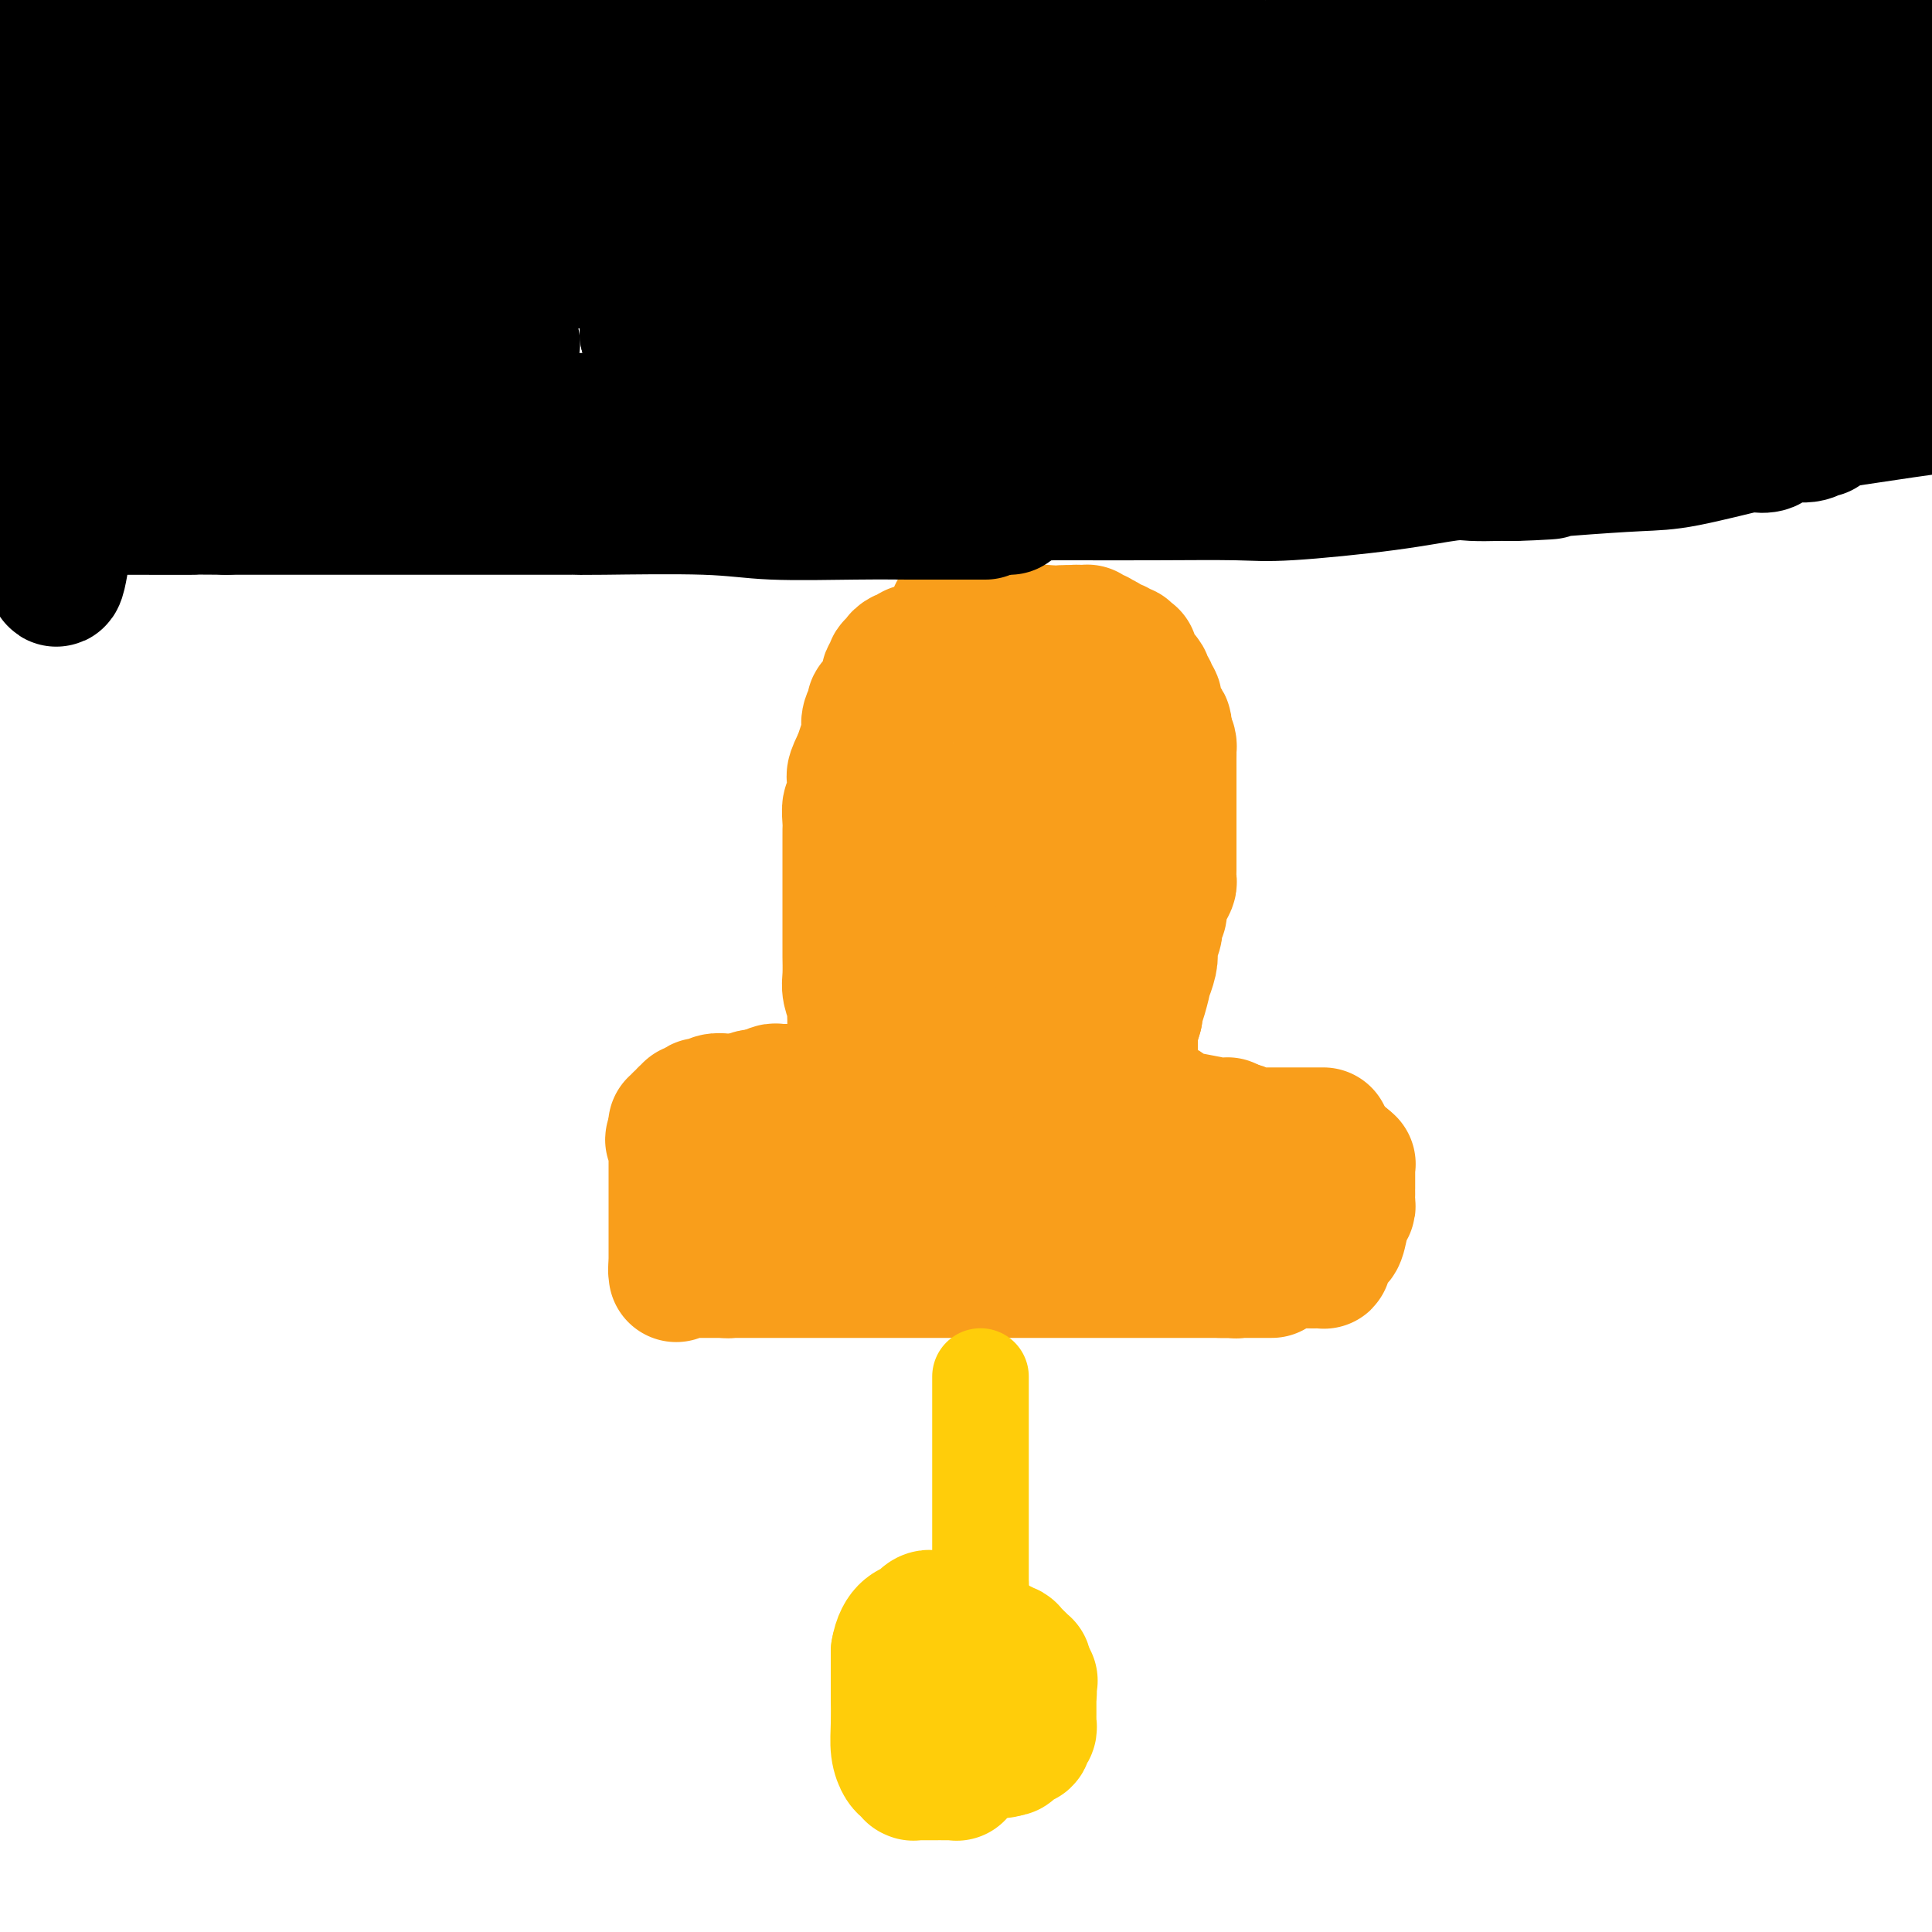 <svg viewBox='0 0 400 400' version='1.1' xmlns='http://www.w3.org/2000/svg' xmlns:xlink='http://www.w3.org/1999/xlink'><g fill='none' stroke='#F99E1B' stroke-width='28' stroke-linecap='round' stroke-linejoin='round'><path d='M198,127c0.362,-0.009 0.723,-0.017 1,0c0.277,0.017 0.469,0.061 1,0c0.531,-0.061 1.402,-0.226 2,0c0.598,0.226 0.922,0.845 1,1c0.078,0.155 -0.089,-0.152 0,0c0.089,0.152 0.433,0.762 1,1c0.567,0.238 1.356,0.102 2,0c0.644,-0.102 1.142,-0.171 1,0c-0.142,0.171 -0.925,0.582 1,1c1.925,0.418 6.557,0.844 9,1c2.443,0.156 2.696,0.042 3,0c0.304,-0.042 0.658,-0.012 1,0c0.342,0.012 0.671,0.006 1,0'/><path d='M222,131c3.894,0.620 1.630,0.170 1,0c-0.630,-0.170 0.375,-0.059 1,0c0.625,0.059 0.870,0.068 1,0c0.130,-0.068 0.147,-0.212 0,0c-0.147,0.212 -0.457,0.779 0,1c0.457,0.221 1.680,0.097 2,0c0.320,-0.097 -0.264,-0.166 0,0c0.264,0.166 1.376,0.567 2,1c0.624,0.433 0.760,0.900 1,1c0.240,0.100 0.585,-0.166 1,0c0.415,0.166 0.900,0.763 1,1c0.100,0.237 -0.183,0.115 0,0c0.183,-0.115 0.834,-0.224 1,0c0.166,0.224 -0.153,0.782 0,1c0.153,0.218 0.777,0.095 1,0c0.223,-0.095 0.045,-0.161 0,0c-0.045,0.161 0.043,0.550 0,1c-0.043,0.450 -0.218,0.961 0,1c0.218,0.039 0.828,-0.393 1,0c0.172,0.393 -0.093,1.611 0,2c0.093,0.389 0.546,-0.050 1,0c0.454,0.050 0.910,0.590 1,1c0.090,0.410 -0.187,0.690 0,1c0.187,0.310 0.837,0.650 1,1c0.163,0.350 -0.163,0.710 0,1c0.163,0.290 0.814,0.511 1,1c0.186,0.489 -0.094,1.247 0,2c0.094,0.753 0.561,1.501 1,2c0.439,0.499 0.849,0.750 1,1c0.151,0.250 0.043,0.500 0,1c-0.043,0.500 -0.022,1.250 0,2'/><path d='M241,153c1.309,2.669 1.083,1.343 1,1c-0.083,-0.343 -0.022,0.297 0,1c0.022,0.703 0.006,1.469 0,2c-0.006,0.531 -0.002,0.829 0,1c0.002,0.171 0.000,0.217 0,1c-0.000,0.783 -0.000,2.302 0,3c0.000,0.698 0.000,0.574 0,1c-0.000,0.426 -0.000,1.402 0,2c0.000,0.598 0.000,0.816 0,2c-0.000,1.184 -0.000,3.332 0,4c0.000,0.668 0.000,-0.145 0,0c-0.000,0.145 -0.000,1.247 0,2c0.000,0.753 0.001,1.157 0,2c-0.001,0.843 -0.003,2.125 0,3c0.003,0.875 0.011,1.341 0,2c-0.011,0.659 -0.040,1.509 0,2c0.040,0.491 0.151,0.621 0,1c-0.151,0.379 -0.562,1.005 -1,2c-0.438,0.995 -0.901,2.359 -1,3c-0.099,0.641 0.166,0.561 0,1c-0.166,0.439 -0.763,1.399 -1,2c-0.237,0.601 -0.115,0.845 0,1c0.115,0.155 0.223,0.222 0,1c-0.223,0.778 -0.777,2.268 -1,3c-0.223,0.732 -0.115,0.706 0,1c0.115,0.294 0.237,0.909 0,2c-0.237,1.091 -0.834,2.660 -1,3c-0.166,0.340 0.100,-0.548 0,0c-0.100,0.548 -0.565,2.532 -1,4c-0.435,1.468 -0.838,2.419 -1,3c-0.162,0.581 -0.081,0.790 0,1'/><path d='M235,210c-1.309,4.738 -1.083,2.583 -1,2c0.083,-0.583 0.022,0.407 0,1c-0.022,0.593 -0.006,0.788 0,1c0.006,0.212 0.002,0.442 0,1c-0.002,0.558 -0.000,1.445 0,2c0.000,0.555 0.000,0.778 0,1c-0.000,0.222 -0.000,0.441 0,1c0.000,0.559 0.000,1.456 0,2c-0.000,0.544 -0.000,0.733 0,1c0.000,0.267 0.000,0.612 0,1c-0.000,0.388 -0.000,0.821 0,1c0.000,0.179 -0.000,0.105 0,0c0.000,-0.105 0.000,-0.239 0,0c-0.000,0.239 -0.000,0.853 0,1c0.000,0.147 0.000,-0.172 0,0c-0.000,0.172 -0.000,0.834 0,1c0.000,0.166 0.000,-0.166 0,0c-0.000,0.166 -0.001,0.828 0,1c0.001,0.172 0.003,-0.148 0,0c-0.003,0.148 -0.010,0.764 0,1c0.010,0.236 0.037,0.090 0,0c-0.037,-0.090 -0.138,-0.126 1,0c1.138,0.126 3.514,0.412 5,1c1.486,0.588 2.080,1.478 3,2c0.920,0.522 2.165,0.675 4,1c1.835,0.325 4.260,0.823 5,1c0.740,0.177 -0.205,0.034 0,0c0.205,-0.034 1.560,0.043 2,0c0.440,-0.043 -0.035,-0.204 0,0c0.035,0.204 0.582,0.773 1,1c0.418,0.227 0.709,0.114 1,0'/><path d='M256,234c3.373,1.099 0.804,0.347 0,0c-0.804,-0.347 0.155,-0.289 1,0c0.845,0.289 1.574,0.810 2,1c0.426,0.190 0.548,0.051 1,0c0.452,-0.051 1.234,-0.014 2,0c0.766,0.014 1.516,0.004 2,0c0.484,-0.004 0.703,-0.001 1,0c0.297,0.001 0.672,0.000 1,0c0.328,-0.000 0.609,-0.000 1,0c0.391,0.000 0.892,0.000 1,0c0.108,-0.000 -0.177,-0.000 0,0c0.177,0.000 0.817,0.000 1,0c0.183,-0.000 -0.091,-0.000 0,0c0.091,0.000 0.546,0.000 1,0c0.454,-0.000 0.905,-0.000 1,0c0.095,0.000 -0.167,0.000 0,0c0.167,-0.000 0.763,-0.000 1,0c0.237,0.000 0.116,0.000 0,0c-0.116,-0.000 -0.228,-0.000 0,0c0.228,0.000 0.797,0.000 1,0c0.203,-0.000 0.041,-0.000 0,0c-0.041,0.000 0.041,0.000 0,0c-0.041,-0.000 -0.203,-0.000 0,0c0.203,0.000 0.772,0.000 1,0c0.228,-0.000 0.114,-0.000 0,0'/><path d='M203,128c-0.032,0.002 -0.064,0.004 0,0c0.064,-0.004 0.223,-0.015 0,0c-0.223,0.015 -0.829,0.055 -1,0c-0.171,-0.055 0.094,-0.207 0,0c-0.094,0.207 -0.546,0.772 -1,1c-0.454,0.228 -0.910,0.117 -1,0c-0.090,-0.117 0.186,-0.242 0,0c-0.186,0.242 -0.835,0.850 -1,1c-0.165,0.150 0.153,-0.157 0,0c-0.153,0.157 -0.777,0.778 -1,1c-0.223,0.222 -0.046,0.046 0,0c0.046,-0.046 -0.039,0.039 0,0c0.039,-0.039 0.203,-0.203 0,0c-0.203,0.203 -0.772,0.772 -1,1c-0.228,0.228 -0.114,0.114 0,0'/><path d='M197,132c-0.864,0.635 -0.025,0.223 0,0c0.025,-0.223 -0.763,-0.257 -1,0c-0.237,0.257 0.077,0.804 0,1c-0.077,0.196 -0.545,0.042 -1,0c-0.455,-0.042 -0.895,0.027 -1,0c-0.105,-0.027 0.127,-0.151 0,0c-0.127,0.151 -0.612,0.575 -1,1c-0.388,0.425 -0.677,0.850 -1,1c-0.323,0.150 -0.678,0.026 -1,0c-0.322,-0.026 -0.611,0.045 -1,0c-0.389,-0.045 -0.879,-0.205 -1,0c-0.121,0.205 0.126,0.777 0,1c-0.126,0.223 -0.626,0.097 -1,0c-0.374,-0.097 -0.622,-0.167 -1,0c-0.378,0.167 -0.886,0.570 -1,1c-0.114,0.430 0.167,0.886 0,1c-0.167,0.114 -0.781,-0.115 -1,0c-0.219,0.115 -0.044,0.574 0,1c0.044,0.426 -0.044,0.820 0,1c0.044,0.180 0.219,0.146 0,0c-0.219,-0.146 -0.833,-0.404 -1,0c-0.167,0.404 0.114,1.469 0,2c-0.114,0.531 -0.623,0.526 -1,1c-0.377,0.474 -0.623,1.427 -1,2c-0.377,0.573 -0.885,0.768 -1,1c-0.115,0.232 0.162,0.502 0,1c-0.162,0.498 -0.764,1.225 -1,2c-0.236,0.775 -0.104,1.600 0,2c0.104,0.400 0.182,0.377 0,1c-0.182,0.623 -0.623,1.892 -1,3c-0.377,1.108 -0.688,2.054 -1,3'/><path d='M178,158c-1.177,3.144 -0.118,0.503 0,0c0.118,-0.503 -0.704,1.130 -1,2c-0.296,0.870 -0.065,0.975 0,1c0.065,0.025 -0.035,-0.030 0,1c0.035,1.030 0.206,3.144 0,4c-0.206,0.856 -0.787,0.454 -1,1c-0.213,0.546 -0.057,2.040 0,3c0.057,0.960 0.015,1.385 0,2c-0.015,0.615 -0.004,1.422 0,2c0.004,0.578 0.001,0.929 0,2c-0.001,1.071 -0.000,2.862 0,4c0.000,1.138 0.000,1.625 0,2c-0.000,0.375 -0.000,0.640 0,2c0.000,1.360 -0.000,3.815 0,5c0.000,1.185 0.000,1.101 0,2c-0.000,0.899 -0.001,2.781 0,4c0.001,1.219 0.004,1.773 0,2c-0.004,0.227 -0.015,0.125 0,1c0.015,0.875 0.057,2.726 0,4c-0.057,1.274 -0.211,1.972 0,3c0.211,1.028 0.789,2.385 1,3c0.211,0.615 0.057,0.489 0,1c-0.057,0.511 -0.015,1.658 0,2c0.015,0.342 0.004,-0.121 0,0c-0.004,0.121 -0.001,0.824 0,1c0.001,0.176 0.000,-0.177 0,0c-0.000,0.177 -0.000,0.882 0,1c0.000,0.118 0.000,-0.353 0,0c-0.000,0.353 -0.000,1.529 0,2c0.000,0.471 0.000,0.235 0,0'/><path d='M177,215c-0.155,8.688 -0.042,1.907 0,0c0.042,-1.907 0.012,1.060 0,2c-0.012,0.940 -0.007,-0.148 0,0c0.007,0.148 0.017,1.531 0,2c-0.017,0.469 -0.061,0.024 0,0c0.061,-0.024 0.227,0.372 0,1c-0.227,0.628 -0.848,1.489 -1,2c-0.152,0.511 0.166,0.672 0,1c-0.166,0.328 -0.816,0.824 -1,1c-0.184,0.176 0.098,0.032 0,0c-0.098,-0.032 -0.575,0.048 -1,0c-0.425,-0.048 -0.797,-0.223 -1,0c-0.203,0.223 -0.236,0.844 -1,1c-0.764,0.156 -2.260,-0.154 -3,0c-0.740,0.154 -0.724,0.773 -1,1c-0.276,0.227 -0.842,0.061 -1,0c-0.158,-0.061 0.094,-0.016 0,0c-0.094,0.016 -0.533,0.004 -1,0c-0.467,-0.004 -0.961,-0.001 -1,0c-0.039,0.001 0.378,0.000 0,0c-0.378,-0.000 -1.550,-0.000 -2,0c-0.450,0.000 -0.176,0.000 0,0c0.176,-0.000 0.256,-0.001 0,0c-0.256,0.001 -0.847,0.004 -1,0c-0.153,-0.004 0.130,-0.015 0,0c-0.130,0.015 -0.675,0.057 -1,0c-0.325,-0.057 -0.430,-0.211 -1,0c-0.570,0.211 -1.607,0.789 -2,1c-0.393,0.211 -0.144,0.057 0,0c0.144,-0.057 0.184,-0.016 0,0c-0.184,0.016 -0.592,0.008 -1,0'/><path d='M157,227c-2.569,0.403 -0.491,-0.088 0,0c0.491,0.088 -0.604,0.756 -1,1c-0.396,0.244 -0.092,0.065 0,0c0.092,-0.065 -0.028,-0.018 0,0c0.028,0.018 0.203,0.005 0,0c-0.203,-0.005 -0.786,-0.001 -1,0c-0.214,0.001 -0.061,0.000 0,0c0.061,-0.000 0.030,-0.000 0,0c-0.030,0.000 -0.060,0.000 0,0c0.060,-0.000 0.208,-0.000 0,0c-0.208,0.000 -0.774,0.000 -1,0c-0.226,-0.000 -0.113,-0.000 0,0'/><path d='M162,228c0.098,0.000 0.197,0.000 0,0c-0.197,0.000 -0.689,0.000 -1,0c-0.311,0.000 -0.440,-0.000 -1,0c-0.560,0.000 -1.552,-0.000 -2,0c-0.448,0.000 -0.354,0.000 -1,0c-0.646,-0.000 -2.033,0.000 -3,0c-0.967,0.000 -1.513,0.000 -2,0c-0.487,0.000 -0.914,0.000 -1,0c-0.086,-0.000 0.169,0.000 0,0c-0.169,0.000 -0.764,-0.000 -1,0c-0.236,0.000 -0.115,0.000 0,0c0.115,-0.000 0.223,0.000 0,0c-0.223,0.000 -0.778,0.000 -1,0c-0.222,-0.000 -0.111,0.000 0,0'/><path d='M149,228c-1.978,0.016 -0.424,0.056 0,0c0.424,-0.056 -0.281,-0.207 -1,0c-0.719,0.207 -1.450,0.773 -2,1c-0.550,0.227 -0.918,0.114 -1,0c-0.082,-0.114 0.122,-0.228 0,0c-0.122,0.228 -0.569,0.797 -1,1c-0.431,0.203 -0.847,0.040 -1,0c-0.153,-0.040 -0.045,0.042 0,0c0.045,-0.042 0.026,-0.207 0,0c-0.026,0.207 -0.060,0.787 0,1c0.060,0.213 0.213,0.061 0,0c-0.213,-0.061 -0.793,-0.030 -1,0c-0.207,0.030 -0.041,0.061 0,0c0.041,-0.061 -0.042,-0.214 0,0c0.042,0.214 0.208,0.793 0,1c-0.208,0.207 -0.792,0.041 -1,0c-0.208,-0.041 -0.042,0.041 0,0c0.042,-0.041 -0.041,-0.207 0,0c0.041,0.207 0.207,0.788 0,1c-0.207,0.212 -0.788,0.057 -1,0c-0.212,-0.057 -0.057,-0.015 0,0c0.057,0.015 0.015,0.003 0,0c-0.015,-0.003 -0.004,0.003 0,0c0.004,-0.003 0.001,-0.015 0,0c-0.001,0.015 -0.000,0.055 0,0c0.000,-0.055 0.000,-0.207 0,0c-0.000,0.207 -0.000,0.774 0,1c0.000,0.226 0.000,0.112 0,0c-0.000,-0.112 -0.000,-0.223 0,0c0.000,0.223 0.000,0.778 0,1c-0.000,0.222 -0.000,0.111 0,0'/><path d='M140,235c-1.392,1.326 -0.373,1.140 0,1c0.373,-0.140 0.100,-0.234 0,0c-0.100,0.234 -0.027,0.797 0,1c0.027,0.203 0.007,0.047 0,0c-0.007,-0.047 -0.002,0.015 0,0c0.002,-0.015 0.001,-0.107 0,0c-0.001,0.107 -0.000,0.413 0,1c0.000,0.587 0.000,1.454 0,2c-0.000,0.546 -0.000,0.772 0,1c0.000,0.228 0.000,0.457 0,1c-0.000,0.543 -0.000,1.401 0,2c0.000,0.599 0.000,0.941 0,1c-0.000,0.059 -0.000,-0.165 0,0c0.000,0.165 0.000,0.720 0,1c-0.000,0.280 -0.000,0.285 0,0c0.000,-0.285 0.000,-0.859 0,0c-0.000,0.859 -0.000,3.151 0,4c0.000,0.849 0.000,0.256 0,1c-0.000,0.744 -0.000,2.825 0,4c0.000,1.175 0.000,1.443 0,2c-0.000,0.557 -0.000,1.403 0,2c0.000,0.597 0.000,0.945 0,1c-0.000,0.055 -0.000,-0.182 0,0c0.000,0.182 0.000,0.785 0,1c-0.000,0.215 -0.000,0.044 0,0c0.000,-0.044 0.000,0.041 0,0c-0.000,-0.041 -0.000,-0.207 0,0c0.000,0.207 0.000,0.786 0,1c-0.000,0.214 -0.000,0.061 0,0c0.000,-0.061 0.000,-0.031 0,0'/><path d='M140,262c-0.000,4.116 -0.000,0.907 0,0c0.000,-0.907 0.000,0.489 0,1c-0.000,0.511 -0.000,0.137 0,0c0.000,-0.137 0.000,-0.037 0,0c-0.000,0.037 -0.001,0.010 0,0c0.001,-0.010 0.004,-0.003 0,0c-0.004,0.003 -0.015,0.001 0,0c0.015,-0.001 0.056,-0.000 0,0c-0.056,0.000 -0.207,0.000 0,0c0.207,-0.000 0.773,-0.000 1,0c0.227,0.000 0.114,0.000 0,0c-0.114,-0.000 -0.228,-0.000 0,0c0.228,0.000 0.797,0.000 1,0c0.203,-0.000 0.040,-0.000 0,0c-0.040,0.000 0.042,0.000 0,0c-0.042,-0.000 -0.208,-0.000 0,0c0.208,0.000 0.791,0.000 1,0c0.209,-0.000 0.043,-0.000 0,0c-0.043,0.000 0.037,0.000 0,0c-0.037,-0.000 -0.192,-0.000 0,0c0.192,0.000 0.730,0.000 1,0c0.270,-0.000 0.271,-0.000 1,0c0.729,0.000 2.185,0.000 3,0c0.815,-0.000 0.989,-0.000 1,0c0.011,0.000 -0.140,0.000 0,0c0.140,-0.000 0.570,0.000 1,0'/><path d='M150,263c1.561,0.155 0.465,0.041 0,0c-0.465,-0.041 -0.299,-0.011 0,0c0.299,0.011 0.731,0.003 1,0c0.269,-0.003 0.374,-0.001 1,0c0.626,0.001 1.775,0.000 6,0c4.225,-0.000 11.528,-0.000 18,0c6.472,0.000 12.112,0.000 15,0c2.888,-0.000 3.022,-0.000 3,0c-0.022,0.000 -0.202,0.000 0,0c0.202,-0.000 0.786,-0.000 1,0c0.214,0.000 0.057,0.000 0,0c-0.057,-0.000 -0.013,-0.000 0,0c0.013,0.000 -0.004,0.000 0,0c0.004,-0.000 0.029,-0.000 0,0c-0.029,0.000 -0.113,0.000 0,0c0.113,-0.000 0.421,-0.000 1,0c0.579,0.000 1.428,0.000 1,0c-0.428,-0.000 -2.133,-0.000 3,0c5.133,0.000 17.102,0.000 25,0c7.898,-0.000 11.723,-0.000 16,0c4.277,0.000 9.006,0.000 11,0c1.994,-0.000 1.252,0.000 1,0c-0.252,0.000 -0.016,0.000 0,0c0.016,0.000 -0.189,0.000 0,0c0.189,0.000 0.772,0.000 1,0c0.228,0.000 0.100,0.000 0,0c-0.100,0.000 -0.171,0.000 0,0c0.171,0.000 0.586,0.000 1,0'/><path d='M255,263c16.245,-0.000 4.357,-0.000 0,0c-4.357,0.000 -1.181,0.000 0,0c1.181,-0.000 0.369,-0.000 0,0c-0.369,0.000 -0.295,0.001 0,0c0.295,-0.001 0.812,-0.004 1,0c0.188,0.004 0.046,0.016 0,0c-0.046,-0.016 0.005,-0.061 0,0c-0.005,0.061 -0.065,0.226 0,0c0.065,-0.226 0.256,-0.845 1,-1c0.744,-0.155 2.042,0.155 3,0c0.958,-0.155 1.578,-0.774 2,-1c0.422,-0.226 0.648,-0.061 1,0c0.352,0.061 0.830,0.016 1,0c0.170,-0.016 0.032,-0.004 0,0c-0.032,0.004 0.043,0.001 0,0c-0.043,-0.001 -0.205,-0.000 0,0c0.205,0.000 0.776,0.000 1,0c0.224,-0.000 0.101,-0.000 0,0c-0.101,0.000 -0.181,0.000 0,0c0.181,-0.000 0.622,-0.000 1,0c0.378,0.000 0.693,0.000 1,0c0.307,-0.000 0.604,-0.000 1,0c0.396,0.000 0.890,0.000 1,0c0.110,-0.000 -0.163,-0.000 0,0c0.163,0.000 0.762,0.000 1,0c0.238,-0.000 0.116,-0.000 0,0c-0.116,0.000 -0.227,0.000 0,0c0.227,-0.000 0.793,-0.000 1,0c0.207,0.000 0.056,0.000 0,0c-0.056,-0.000 -0.016,-0.000 0,0c0.016,0.000 0.008,0.000 0,0'/><path d='M271,261c2.642,-0.309 1.248,-0.083 1,0c-0.248,0.083 0.652,0.023 1,0c0.348,-0.023 0.146,-0.010 0,0c-0.146,0.010 -0.235,0.017 0,0c0.235,-0.017 0.794,-0.057 1,0c0.206,0.057 0.058,0.210 0,0c-0.058,-0.210 -0.027,-0.782 0,-1c0.027,-0.218 0.049,-0.083 0,0c-0.049,0.083 -0.168,0.114 0,0c0.168,-0.114 0.623,-0.374 1,-1c0.377,-0.626 0.675,-1.620 1,-2c0.325,-0.380 0.675,-0.147 1,-1c0.325,-0.853 0.623,-2.793 1,-4c0.377,-1.207 0.833,-1.682 1,-2c0.167,-0.318 0.045,-0.481 0,-1c-0.045,-0.519 -0.012,-1.395 0,-2c0.012,-0.605 0.003,-0.939 0,-1c-0.003,-0.061 -0.001,0.152 0,0c0.001,-0.152 0.000,-0.668 0,-1c-0.000,-0.332 -0.000,-0.481 0,-1c0.000,-0.519 0.001,-1.407 0,-2c-0.001,-0.593 -0.004,-0.891 0,-1c0.004,-0.109 0.015,-0.029 0,0c-0.015,0.029 -0.057,0.008 0,0c0.057,-0.008 0.211,-0.002 0,0c-0.211,0.002 -0.788,0.001 -1,0c-0.212,-0.001 -0.061,-0.000 0,0c0.061,0.000 0.030,0.000 0,0'/><path d='M278,241c0.060,-1.702 0.208,-0.456 0,0c-0.208,0.456 -0.774,0.122 -1,0c-0.226,-0.122 -0.113,-0.033 0,0c0.113,0.033 0.226,0.009 0,0c-0.226,-0.009 -0.793,-0.002 -1,0c-0.207,0.002 -0.056,0.001 0,0c0.056,-0.001 0.016,-0.000 0,0c-0.016,0.000 -0.008,0.000 0,0'/><path d='M209,146c-0.059,-0.088 -0.117,-0.176 0,0c0.117,0.176 0.411,0.615 0,1c-0.411,0.385 -1.526,0.716 -2,1c-0.474,0.284 -0.308,0.519 -1,1c-0.692,0.481 -2.241,1.206 -3,2c-0.759,0.794 -0.729,1.656 -1,2c-0.271,0.344 -0.843,0.169 -1,0c-0.157,-0.169 0.102,-0.332 0,0c-0.102,0.332 -0.563,1.160 -1,2c-0.437,0.840 -0.849,1.693 -1,2c-0.151,0.307 -0.040,0.069 0,1c0.040,0.931 0.011,3.033 0,4c-0.011,0.967 -0.003,0.801 0,2c0.003,1.199 0.001,3.763 0,6c-0.001,2.237 -0.000,4.146 0,5c0.000,0.854 0.000,0.653 0,1c-0.000,0.347 -0.000,1.242 0,2c0.000,0.758 0.000,1.379 0,2'/><path d='M199,180c-0.000,3.674 -0.000,1.360 0,1c0.000,-0.360 0.000,1.234 0,3c-0.000,1.766 -0.000,3.703 0,5c0.000,1.297 0.000,1.952 0,3c-0.000,1.048 -0.000,2.488 0,4c0.000,1.512 0.000,3.096 0,4c-0.000,0.904 -0.001,1.128 0,2c0.001,0.872 0.004,2.391 0,4c-0.004,1.609 -0.015,3.309 0,4c0.015,0.691 0.057,0.374 0,1c-0.057,0.626 -0.211,2.196 0,3c0.211,0.804 0.789,0.842 1,1c0.211,0.158 0.057,0.436 0,1c-0.057,0.564 -0.015,1.413 0,2c0.015,0.587 0.004,0.913 0,1c-0.004,0.087 -0.001,-0.065 0,0c0.001,0.065 0.001,0.347 0,1c-0.001,0.653 -0.003,1.677 0,2c0.003,0.323 0.010,-0.054 0,0c-0.010,0.054 -0.037,0.539 0,1c0.037,0.461 0.138,0.897 0,1c-0.138,0.103 -0.515,-0.127 -1,0c-0.485,0.127 -1.079,0.613 -2,1c-0.921,0.387 -2.168,0.677 -3,1c-0.832,0.323 -1.250,0.679 -2,1c-0.750,0.321 -1.832,0.607 -3,1c-1.168,0.393 -2.424,0.893 -3,1c-0.576,0.107 -0.474,-0.177 -1,0c-0.526,0.177 -1.680,0.817 -2,1c-0.320,0.183 0.194,-0.091 0,0c-0.194,0.091 -1.097,0.545 -2,1'/><path d='M181,231c-3.166,1.425 -1.580,0.487 -1,0c0.580,-0.487 0.156,-0.523 0,0c-0.156,0.523 -0.042,1.604 0,2c0.042,0.396 0.011,0.107 0,0c-0.011,-0.107 -0.003,-0.030 0,0c0.003,0.030 0.002,0.015 0,0'/><path d='M162,243c7.521,-2.536 15.042,-5.072 18,-6c2.958,-0.928 1.353,-0.249 1,0c-0.353,0.249 0.544,0.067 1,0c0.456,-0.067 0.469,-0.018 1,0c0.531,0.018 1.581,0.005 2,0c0.419,-0.005 0.207,-0.001 0,0c-0.207,0.001 -0.409,0.000 0,0c0.409,-0.000 1.429,0.000 2,0c0.571,-0.000 0.693,-0.002 2,0c1.307,0.002 3.800,0.006 6,0c2.200,-0.006 4.106,-0.024 5,0c0.894,0.024 0.776,0.089 1,0c0.224,-0.089 0.791,-0.332 2,0c1.209,0.332 3.060,1.238 6,2c2.940,0.762 6.970,1.381 11,2'/><path d='M220,241c11.276,1.917 19.467,4.709 24,6c4.533,1.291 5.410,1.082 6,1c0.590,-0.082 0.893,-0.036 1,0c0.107,0.036 0.018,0.061 0,0c-0.018,-0.061 0.035,-0.209 0,0c-0.035,0.209 -0.160,0.774 0,1c0.160,0.226 0.603,0.113 1,0c0.397,-0.113 0.747,-0.226 1,0c0.253,0.226 0.407,0.793 1,1c0.593,0.207 1.623,0.056 2,0c0.377,-0.056 0.101,-0.015 0,0c-0.101,0.015 -0.027,0.004 0,0c0.027,-0.004 0.007,-0.001 0,0c-0.007,0.001 -0.002,0.000 0,0c0.002,-0.000 0.001,-0.000 0,0'/><path d='M220,169c0.000,0.000 0.100,0.100 0.1,0.1'/><path d='M220,202c0.000,0.000 0.100,0.100 0.1,0.1'/><path d='M220,202c0.000,0.000 0.100,0.100 0.1,0.1'/><path d='M220,202c0.000,0.000 0.100,0.100 0.1,0.1'/><path d='M220,202c0.000,0.000 0.100,0.100 0.1,0.1'/><path d='M220,190c0.000,0.000 0.100,0.100 0.1,0.1'/><path d='M222,154c0.000,0.000 0.100,0.100 0.1,0.1'/><path d='M216,218c0.000,0.000 0.100,0.100 0.1,0.1'/></g>
<g fill='none' stroke='#FFCD0A' stroke-width='20' stroke-linecap='round' stroke-linejoin='round'><path d='M203,285c0.000,0.633 0.000,1.267 0,2c0.000,0.733 0.000,1.566 0,2c0.000,0.434 0.000,0.470 0,1c0.000,0.530 -0.000,1.555 0,2c0.000,0.445 0.000,0.309 0,1c-0.000,0.691 -0.000,2.210 0,5c0.000,2.790 0.000,6.852 0,9c0.000,2.148 0.000,2.381 0,3c-0.000,0.619 0.000,1.624 0,2c0.000,0.376 0.000,0.121 0,0c0.000,-0.121 0.000,-0.110 0,1c0.000,1.110 0.000,3.317 0,6c0.000,2.683 0.000,5.841 0,9'/><path d='M203,328c0.000,7.147 0.000,3.515 0,3c0.000,-0.515 0.000,2.087 0,3c0.000,0.913 -0.000,0.139 0,0c0.000,-0.139 0.000,0.359 0,1c-0.000,0.641 -0.000,1.425 0,2c0.000,0.575 0.000,0.942 0,1c0.000,0.058 0.000,-0.192 0,0c-0.000,0.192 0.000,0.826 0,1c0.000,0.174 0.000,-0.111 0,0c0.000,0.111 0.000,0.617 0,1c0.000,0.383 0.000,0.642 0,1c0.000,0.358 0.000,0.814 0,1c-0.000,0.186 0.000,0.103 0,0c0.000,-0.103 -0.000,-0.225 0,0c0.000,0.225 -0.000,0.796 0,1c0.000,0.204 -0.000,0.040 0,0c0.000,-0.040 -0.000,0.042 0,0c0.000,-0.042 -0.000,-0.208 0,0c0.000,0.208 -0.000,0.792 0,1c0.000,0.208 -0.000,0.042 0,0c0.000,-0.042 -0.000,0.041 0,0c0.000,-0.041 -0.000,-0.207 0,0c0.000,0.207 -0.000,0.788 0,1c0.000,0.212 -0.000,0.057 0,0c0.000,-0.057 -0.000,-0.016 0,0c0.000,0.016 0.000,0.008 0,0'/></g>
<g fill='none' stroke='#FFCD0A' stroke-width='28' stroke-linecap='round' stroke-linejoin='round'><path d='M201,357c0.000,0.000 0.100,0.100 0.1,0.1'/><path d='M203,356c0.000,0.342 0.000,0.684 0,1c0.000,0.316 0.000,0.607 0,1c0.000,0.393 0.000,0.889 0,1c0.000,0.111 -0.000,-0.162 0,0c0.000,0.162 0.000,0.761 0,1c-0.000,0.239 0.000,0.120 0,0'/><path d='M203,360c0.060,0.570 0.210,-0.006 0,0c-0.210,0.006 -0.778,0.594 -1,1c-0.222,0.406 -0.097,0.630 0,1c0.097,0.370 0.165,0.886 0,1c-0.165,0.114 -0.565,-0.176 -1,0c-0.435,0.176 -0.905,0.817 -1,1c-0.095,0.183 0.185,-0.091 0,0c-0.185,0.091 -0.834,0.546 -1,1c-0.166,0.454 0.149,0.906 0,1c-0.149,0.094 -0.764,-0.171 -1,0c-0.236,0.171 -0.092,0.778 0,1c0.092,0.222 0.131,0.060 0,0c-0.131,-0.060 -0.433,-0.016 -1,0c-0.567,0.016 -1.400,0.004 -2,0c-0.600,-0.004 -0.969,-0.001 -1,0c-0.031,0.001 0.275,0.000 0,0c-0.275,-0.000 -1.132,-0.000 -2,0c-0.868,0.000 -1.749,0.001 -2,0c-0.251,-0.001 0.126,-0.004 0,0c-0.126,0.004 -0.754,0.013 -1,0c-0.246,-0.013 -0.108,-0.050 0,0c0.108,0.050 0.187,0.185 0,0c-0.187,-0.185 -0.638,-0.692 -1,-1c-0.362,-0.308 -0.633,-0.418 -1,-1c-0.367,-0.582 -0.830,-1.635 -1,-3c-0.170,-1.365 -0.045,-3.042 0,-5c0.045,-1.958 0.012,-4.196 0,-5c-0.012,-0.804 -0.003,-0.174 0,-1c0.003,-0.826 0.001,-3.107 0,-4c-0.001,-0.893 -0.000,-0.398 0,-1c0.000,-0.602 0.000,-2.301 0,-4'/><path d='M186,342c0.768,-4.708 3.189,-4.978 4,-5c0.811,-0.022 0.011,0.204 0,0c-0.011,-0.204 0.767,-0.839 1,-1c0.233,-0.161 -0.077,0.153 0,0c0.077,-0.153 0.543,-0.773 1,-1c0.457,-0.227 0.905,-0.061 1,0c0.095,0.061 -0.164,0.016 0,0c0.164,-0.016 0.751,-0.004 1,0c0.249,0.004 0.159,0.000 0,0c-0.159,-0.000 -0.388,0.003 0,0c0.388,-0.003 1.394,-0.012 2,0c0.606,0.012 0.811,0.045 1,0c0.189,-0.045 0.361,-0.170 1,0c0.639,0.170 1.745,0.633 2,1c0.255,0.367 -0.342,0.636 0,1c0.342,0.364 1.624,0.823 2,1c0.376,0.177 -0.152,0.071 0,0c0.152,-0.071 0.986,-0.106 1,0c0.014,0.106 -0.791,0.355 0,1c0.791,0.645 3.177,1.688 4,2c0.823,0.312 0.084,-0.106 0,0c-0.084,0.106 0.489,0.736 1,1c0.511,0.264 0.960,0.161 1,0c0.040,-0.161 -0.329,-0.380 0,0c0.329,0.380 1.356,1.359 2,2c0.644,0.641 0.905,0.945 1,1c0.095,0.055 0.026,-0.139 0,0c-0.026,0.139 -0.007,0.611 0,1c0.007,0.389 0.004,0.694 0,1'/><path d='M212,347c2.475,1.868 0.662,0.538 0,0c-0.662,-0.538 -0.174,-0.285 0,0c0.174,0.285 0.032,0.602 0,1c-0.032,0.398 0.044,0.877 0,1c-0.044,0.123 -0.208,-0.111 0,0c0.208,0.111 0.788,0.568 1,1c0.212,0.432 0.057,0.838 0,1c-0.057,0.162 -0.015,0.081 0,0c0.015,-0.081 0.004,-0.162 0,0c-0.004,0.162 -0.001,0.568 0,1c0.001,0.432 0.000,0.890 0,1c-0.000,0.110 -0.000,-0.129 0,0c0.000,0.129 -0.000,0.626 0,1c0.000,0.374 0.001,0.625 0,1c-0.001,0.375 -0.004,0.875 0,1c0.004,0.125 0.015,-0.125 0,0c-0.015,0.125 -0.055,0.626 0,1c0.055,0.374 0.207,0.622 0,1c-0.207,0.378 -0.772,0.886 -1,1c-0.228,0.114 -0.117,-0.167 0,0c0.117,0.167 0.242,0.780 0,1c-0.242,0.220 -0.850,0.045 -1,0c-0.150,-0.045 0.157,0.040 0,0c-0.157,-0.040 -0.778,-0.207 -1,0c-0.222,0.207 -0.046,0.786 0,1c0.046,0.214 -0.040,0.061 0,0c0.040,-0.061 0.204,-0.030 0,0c-0.204,0.030 -0.776,0.060 -1,0c-0.224,-0.060 -0.099,-0.208 0,0c0.099,0.208 0.171,0.774 0,1c-0.171,0.226 -0.586,0.113 -1,0'/><path d='M208,362c-1.001,0.928 -1.004,0.249 -1,0c0.004,-0.249 0.016,-0.067 0,0c-0.016,0.067 -0.061,0.018 0,0c0.061,-0.018 0.227,-0.005 0,0c-0.227,0.005 -0.848,0.001 -1,0c-0.152,-0.001 0.166,-0.000 0,0c-0.166,0.000 -0.815,0.000 -1,0c-0.185,-0.000 0.094,-0.000 0,0c-0.094,0.000 -0.560,0.000 -1,0c-0.440,-0.000 -0.854,-0.000 -1,0c-0.146,0.000 -0.024,0.000 0,0c0.024,-0.000 -0.050,-0.000 0,0c0.050,0.000 0.223,0.000 0,0c-0.223,-0.000 -0.843,0.000 -1,0c-0.157,-0.000 0.150,-0.000 0,0c-0.150,0.000 -0.758,0.000 -1,0c-0.242,-0.000 -0.117,-0.000 0,0c0.117,0.000 0.227,0.000 0,0c-0.227,-0.000 -0.792,-0.000 -1,0c-0.208,0.000 -0.060,0.000 0,0c0.060,-0.000 0.030,-0.000 0,0c-0.030,0.000 -0.061,0.001 0,0c0.061,-0.001 0.212,-0.004 0,0c-0.212,0.004 -0.789,0.015 -1,0c-0.211,-0.015 -0.057,-0.057 0,0c0.057,0.057 0.015,0.211 0,0c-0.015,-0.211 -0.004,-0.788 0,-1c0.004,-0.212 0.001,-0.061 0,0c-0.001,0.061 -0.001,0.030 0,0'/><path d='M199,361c-1.392,-0.381 -0.373,-0.834 0,-1c0.373,-0.166 0.100,-0.044 0,0c-0.100,0.044 -0.027,0.012 0,0c0.027,-0.012 0.007,-0.002 0,0c-0.007,0.002 -0.002,-0.003 0,0c0.002,0.003 0.001,0.015 0,0c-0.001,-0.015 -0.000,-0.057 0,0c0.000,0.057 0.000,0.212 0,0c-0.000,-0.212 -0.000,-0.793 0,-1c0.000,-0.207 0.000,-0.040 0,0c-0.000,0.040 -0.000,-0.045 0,0c0.000,0.045 0.000,0.222 0,0c-0.000,-0.222 -0.000,-0.843 0,-1c0.000,-0.157 0.000,0.150 0,0c-0.000,-0.150 -0.000,-0.757 0,-1c0.000,-0.243 0.000,-0.121 0,0'/></g>
<g fill='none' stroke='#000000' stroke-width='28' stroke-linecap='round' stroke-linejoin='round'><path d='M209,105c0.000,0.000 -1.000,-8.000 -1,-8'/><path d='M208,97c-0.094,-2.681 0.171,-5.384 0,-10c-0.171,-4.616 -0.778,-11.146 -1,-14c-0.222,-2.854 -0.060,-2.033 0,-2c0.060,0.033 0.016,-0.723 0,-1c-0.016,-0.277 -0.005,-0.077 0,0c0.005,0.077 0.003,0.030 0,0c-0.003,-0.030 -0.007,-0.043 0,0c0.007,0.043 0.023,0.143 0,0c-0.023,-0.143 -0.087,-0.530 0,0c0.087,0.530 0.325,1.975 0,0c-0.325,-1.975 -1.211,-7.370 -2,-12c-0.789,-4.630 -1.479,-8.495 -2,-12c-0.521,-3.505 -0.872,-6.651 -1,-8c-0.128,-1.349 -0.034,-0.900 0,-1c0.034,-0.100 0.009,-0.748 0,-1c-0.009,-0.252 -0.002,-0.108 0,0c0.002,0.108 0.001,0.180 0,0c-0.001,-0.180 -0.000,-0.612 0,-1c0.000,-0.388 0.000,-0.731 0,-1c-0.000,-0.269 -0.000,-0.463 0,-1c0.000,-0.537 0.000,-1.416 0,-2c-0.000,-0.584 -0.000,-0.875 0,-1c0.000,-0.125 0.000,-0.086 0,0c-0.000,0.086 -0.000,0.219 0,0c0.000,-0.219 0.000,-0.790 0,-1c-0.000,-0.210 -0.000,-0.060 0,0c0.000,0.060 0.000,0.030 0,0'/><path d='M202,29c-0.928,-10.913 -0.249,-4.196 0,-2c0.249,2.196 0.067,-0.130 0,-1c-0.067,-0.870 -0.018,-0.286 0,0c0.018,0.286 0.005,0.274 0,0c-0.005,-0.274 -0.001,-0.809 0,-1c0.001,-0.191 0.000,-0.037 0,0c-0.000,0.037 -0.000,-0.043 0,0c0.000,0.043 0.000,0.208 0,0c-0.000,-0.208 -0.000,-0.788 0,-1c0.000,-0.212 0.000,-0.057 0,0c-0.000,0.057 -0.000,0.016 0,0c0.000,-0.016 0.000,-0.008 0,0'/><path d='M204,106c-1.920,0.001 -3.841,0.001 -6,0c-2.159,-0.001 -4.558,-0.004 -6,0c-1.442,0.004 -1.927,0.015 -4,0c-2.073,-0.015 -5.735,-0.057 -11,0c-5.265,0.057 -12.132,0.211 -17,0c-4.868,-0.211 -7.738,-0.789 -14,-1c-6.262,-0.211 -15.915,-0.057 -21,0c-5.085,0.057 -5.600,0.015 -6,0c-0.400,-0.015 -0.683,-0.004 -1,0c-0.317,0.004 -0.667,0.001 -1,0c-0.333,-0.001 -0.651,-0.000 -3,0c-2.349,0.000 -6.731,0.000 -19,0c-12.269,-0.000 -32.426,-0.000 -41,0c-8.574,0.000 -5.566,0.000 -5,0c0.566,-0.000 -1.309,-0.000 -2,0c-0.691,0.000 -0.197,0.000 0,0c0.197,-0.000 0.099,-0.000 0,0'/><path d='M47,105c-24.935,-0.155 -8.773,-0.041 -7,0c1.773,0.041 -10.845,0.011 -17,0c-6.155,-0.011 -5.849,-0.003 -6,0c-0.151,0.003 -0.759,0.001 -1,0c-0.241,-0.001 -0.116,-0.000 0,0c0.116,0.000 0.224,0.000 0,0c-0.224,-0.000 -0.778,-0.000 -1,0c-0.222,0.000 -0.111,0.000 0,0c0.111,-0.000 0.223,-0.000 0,0c-0.223,0.000 -0.780,0.000 -1,0c-0.220,-0.000 -0.102,-0.000 0,0c0.102,0.000 0.189,0.000 0,0c-0.189,-0.000 -0.653,-0.000 -1,0c-0.347,0.000 -0.575,0.000 -1,0c-0.425,-0.000 -1.046,-0.000 -2,0c-0.954,0.000 -2.242,0.000 -3,0c-0.758,-0.000 -0.988,-0.000 -1,0c-0.012,0.000 0.193,0.000 0,0c-0.193,-0.000 -0.784,-0.000 -1,0c-0.216,0.000 -0.058,0.000 0,0c0.058,-0.000 0.017,-0.000 0,0c-0.017,0.000 -0.008,0.000 0,0'/><path d='M210,96c4.721,0.000 9.442,0.000 18,0c8.558,-0.000 20.951,-0.000 30,0c9.049,0.000 14.752,0.000 20,0c5.248,-0.000 10.039,-0.000 14,0c3.961,0.000 7.092,0.000 9,0c1.908,-0.000 2.594,-0.000 3,0c0.406,0.000 0.531,0.000 1,0c0.469,-0.000 1.280,-0.001 2,0c0.720,0.001 1.348,0.002 2,0c0.652,-0.002 1.326,-0.009 2,0c0.674,0.009 1.346,0.034 3,0c1.654,-0.034 4.288,-0.128 6,0c1.712,0.128 2.500,0.478 6,0c3.500,-0.478 9.712,-1.782 23,-4c13.288,-2.218 33.654,-5.348 45,-7c11.346,-1.652 13.673,-1.826 16,-2'/><path d='M212,103c1.593,-0.423 3.186,-0.845 4,-1c0.814,-0.155 0.849,-0.042 1,0c0.151,0.042 0.418,0.013 1,0c0.582,-0.013 1.480,-0.009 5,0c3.520,0.009 9.663,0.023 16,0c6.337,-0.023 12.868,-0.083 17,0c4.132,0.083 5.866,0.309 11,0c5.134,-0.309 13.669,-1.155 20,-2c6.331,-0.845 10.460,-1.690 13,-2c2.540,-0.310 3.492,-0.083 5,0c1.508,0.083 3.574,0.024 5,0c1.426,-0.024 2.213,-0.012 3,0'/><path d='M313,98c15.459,-0.728 3.608,-0.049 1,0c-2.608,0.049 4.028,-0.533 10,-1c5.972,-0.467 11.281,-0.817 15,-1c3.719,-0.183 5.847,-0.197 10,-1c4.153,-0.803 10.331,-2.396 13,-3c2.669,-0.604 1.830,-0.218 2,0c0.170,0.218 1.351,0.270 2,0c0.649,-0.270 0.766,-0.861 1,-1c0.234,-0.139 0.583,0.173 1,0c0.417,-0.173 0.900,-0.831 2,-1c1.100,-0.169 2.817,0.151 4,0c1.183,-0.151 1.834,-0.772 2,-1c0.166,-0.228 -0.152,-0.061 0,0c0.152,0.061 0.773,0.016 1,0c0.227,-0.016 0.061,-0.004 0,0c-0.061,0.004 -0.017,0.001 0,0c0.017,-0.001 0.009,-0.001 0,0'/><path d='M395,31c-6.104,0.920 -12.208,1.841 -20,3c-7.792,1.159 -17.271,2.558 -30,4c-12.729,1.442 -28.708,2.928 -37,4c-8.292,1.072 -8.897,1.730 -16,2c-7.103,0.270 -20.704,0.150 -34,1c-13.296,0.850 -26.288,2.668 -38,4c-11.712,1.332 -22.144,2.179 -44,3c-21.856,0.821 -55.135,1.618 -76,3c-20.865,1.382 -29.315,3.350 -33,4c-3.685,0.650 -2.606,-0.018 -2,0c0.606,0.018 0.737,0.723 0,1c-0.737,0.277 -2.342,0.126 -2,0c0.342,-0.126 2.630,-0.226 -7,0c-9.630,0.226 -31.180,0.779 -47,1c-15.820,0.221 -25.910,0.111 -36,0'/><path d='M1,61c-20.032,3.842 -40.065,7.685 0,0c40.065,-7.685 140.226,-26.896 197,-35c56.774,-8.104 70.161,-5.100 75,-4c4.839,1.100 1.130,0.295 5,0c3.870,-0.295 15.317,-0.079 22,0c6.683,0.079 8.600,0.021 10,0c1.400,-0.021 2.283,-0.006 6,0c3.717,0.006 10.267,0.002 17,0c6.733,-0.002 13.650,-0.000 16,0c2.350,0.000 0.133,0.000 7,0c6.867,-0.000 22.819,-0.000 38,0c15.181,0.000 29.590,0.000 44,0'/><path d='M238,84c4.053,-0.340 8.106,-0.679 0,0c-8.106,0.679 -28.370,2.378 -37,3c-8.630,0.622 -5.627,0.168 -4,0c1.627,-0.168 1.877,-0.049 0,0c-1.877,0.049 -5.881,0.026 -4,0c1.881,-0.026 9.649,-0.057 -21,0c-30.649,0.057 -99.713,0.203 -125,0c-25.287,-0.203 -6.796,-0.754 0,-1c6.796,-0.246 1.896,-0.188 0,0c-1.896,0.188 -0.788,0.507 0,1c0.788,0.493 1.255,1.160 11,1c9.745,-0.160 28.767,-1.148 74,0c45.233,1.148 116.676,4.432 167,0c50.324,-4.432 79.530,-16.580 89,-21c9.470,-4.420 -0.797,-1.113 1,0c1.797,1.113 15.656,0.032 0,0c-15.656,-0.032 -60.828,0.984 -106,2'/><path d='M283,69c-38.443,0.447 -82.050,0.565 -100,1c-17.950,0.435 -10.241,1.188 -11,2c-0.759,0.812 -9.985,1.682 -14,2c-4.015,0.318 -2.818,0.085 -2,0c0.818,-0.085 1.257,-0.023 0,0c-1.257,0.023 -4.209,0.006 2,0c6.209,-0.006 21.580,-0.001 34,0c12.420,0.001 21.889,-0.000 27,0c5.111,0.000 5.866,0.002 7,0c1.134,-0.002 2.649,-0.009 1,0c-1.649,0.009 -6.463,0.033 0,0c6.463,-0.033 24.201,-0.124 28,0c3.799,0.124 -6.343,0.464 25,0c31.343,-0.464 104.172,-1.732 177,-3'/><path d='M383,34c1.051,0.002 2.102,0.003 0,0c-2.102,-0.003 -7.358,-0.011 -16,0c-8.642,0.011 -20.671,0.041 -27,0c-6.329,-0.041 -6.959,-0.151 -13,0c-6.041,0.151 -17.494,0.564 -32,0c-14.506,-0.564 -32.066,-2.105 -52,0c-19.934,2.105 -42.240,7.857 -51,10c-8.760,2.143 -3.972,0.679 -2,0c1.972,-0.679 1.127,-0.572 0,0c-1.127,0.572 -2.537,1.611 0,1c2.537,-0.611 9.020,-2.871 -1,0c-10.020,2.871 -36.541,10.875 -47,14c-10.459,3.125 -4.854,1.373 -3,1c1.854,-0.373 -0.043,0.635 -1,1c-0.957,0.365 -0.974,0.087 -1,0c-0.026,-0.087 -0.062,0.018 0,0c0.062,-0.018 0.223,-0.160 0,0c-0.223,0.160 -0.830,0.621 -1,1c-0.170,0.379 0.098,0.676 0,1c-0.098,0.324 -0.562,0.675 -1,1c-0.438,0.325 -0.849,0.623 -1,1c-0.151,0.377 -0.040,0.832 0,1c0.040,0.168 0.011,0.048 0,0c-0.011,-0.048 -0.003,-0.024 0,0c0.003,0.024 0.001,0.049 0,0c-0.001,-0.049 -0.000,-0.170 0,0c0.000,0.170 0.000,0.633 0,1c-0.000,0.367 -0.000,0.637 0,1c0.000,0.363 0.000,0.818 0,1c-0.000,0.182 -0.000,0.091 0,0'/><path d='M134,69c0.202,0.690 1.708,-1.083 2,0c0.292,1.083 -0.631,5.024 51,0c51.631,-5.024 155.815,-19.012 260,-33'/><path d='M396,17c0.595,0.087 1.191,0.174 0,0c-1.191,-0.174 -4.167,-0.607 -11,0c-6.833,0.607 -17.522,2.256 -30,5c-12.478,2.744 -26.744,6.585 -32,8c-5.256,1.415 -1.502,0.404 0,0c1.502,-0.404 0.751,-0.202 0,0'/><path d='M389,4c-10.400,-0.009 -20.799,-0.017 -30,0c-9.201,0.017 -17.202,0.061 -23,0c-5.798,-0.061 -9.392,-0.226 -13,0c-3.608,0.226 -7.231,0.844 -9,1c-1.769,0.156 -1.682,-0.151 -3,0c-1.318,0.151 -4.039,0.758 -6,1c-1.961,0.242 -3.163,0.118 -4,0c-0.837,-0.118 -1.310,-0.228 -2,0c-0.690,0.228 -1.597,0.796 -2,1c-0.403,0.204 -0.301,0.043 0,0c0.301,-0.043 0.802,0.031 -1,0c-1.802,-0.031 -5.908,-0.167 -9,0c-3.092,0.167 -5.172,0.637 -11,1c-5.828,0.363 -15.404,0.619 -20,1c-4.596,0.381 -4.211,0.887 -4,1c0.211,0.113 0.248,-0.166 0,0c-0.248,0.166 -0.781,0.776 -1,1c-0.219,0.224 -0.125,0.060 0,0c0.125,-0.060 0.282,-0.016 0,0c-0.282,0.016 -1.003,0.004 -2,0c-0.997,-0.004 -2.268,-0.001 -3,0c-0.732,0.001 -0.923,0.000 -2,0c-1.077,-0.000 -3.038,-0.000 -5,0'/><path d='M239,11c-15.908,1.309 -13.678,1.082 -14,1c-0.322,-0.082 -3.197,-0.018 -5,0c-1.803,0.018 -2.535,-0.009 -5,0c-2.465,0.009 -6.663,0.055 -11,0c-4.337,-0.055 -8.813,-0.211 -14,0c-5.187,0.211 -11.087,0.789 -14,1c-2.913,0.211 -2.841,0.055 -4,0c-1.159,-0.055 -3.551,-0.009 -5,0c-1.449,0.009 -1.957,-0.018 -4,0c-2.043,0.018 -5.622,0.082 -16,0c-10.378,-0.082 -27.555,-0.309 -40,0c-12.445,0.309 -20.157,1.155 -29,2c-8.843,0.845 -18.818,1.691 -24,2c-5.182,0.309 -5.570,0.083 -7,0c-1.430,-0.083 -3.903,-0.022 -6,0c-2.097,0.022 -3.820,0.006 -6,0c-2.180,-0.006 -4.819,-0.002 -6,0c-1.181,0.002 -0.905,0.000 -1,0c-0.095,-0.000 -0.560,-0.000 -1,0c-0.440,0.000 -0.854,0.000 -1,0c-0.146,-0.000 -0.025,-0.000 0,0c0.025,0.000 -0.045,0.000 0,0c0.045,-0.000 0.207,-0.001 0,0c-0.207,0.001 -0.782,0.003 -1,0c-0.218,-0.003 -0.079,-0.011 0,0c0.079,0.011 0.098,0.041 0,0c-0.098,-0.041 -0.314,-0.155 -1,0c-0.686,0.155 -1.843,0.577 -3,1'/><path d='M21,18c-33.952,1.099 -9.831,0.346 -1,0c8.831,-0.346 2.372,-0.286 0,0c-2.372,0.286 -0.656,0.797 0,1c0.656,0.203 0.252,0.096 0,0c-0.252,-0.096 -0.354,-0.183 -1,0c-0.646,0.183 -1.837,0.637 -3,1c-1.163,0.363 -2.296,0.636 -3,1c-0.704,0.364 -0.977,0.819 -1,1c-0.023,0.181 0.204,0.090 0,0c-0.204,-0.090 -0.839,-0.177 -1,0c-0.161,0.177 0.153,0.619 0,1c-0.153,0.381 -0.773,0.700 -1,1c-0.227,0.300 -0.061,0.581 0,1c0.061,0.419 0.016,0.975 0,1c-0.016,0.025 -0.004,-0.480 0,0c0.004,0.480 0.001,1.946 0,3c-0.001,1.054 -0.000,1.695 0,4c0.000,2.305 0.000,6.273 0,11c-0.000,4.727 -0.000,10.212 0,13c0.000,2.788 0.000,2.878 0,3c-0.000,0.122 0.000,0.274 0,1c-0.000,0.726 -0.000,2.024 0,2c0.000,-0.024 0.000,-1.372 0,3c-0.000,4.372 -0.001,14.464 0,24c0.001,9.536 0.003,18.517 0,22c-0.003,3.483 -0.011,1.470 0,1c0.011,-0.470 0.041,0.604 0,1c-0.041,0.396 -0.155,0.113 0,0c0.155,-0.113 0.577,-0.057 1,0'/><path d='M11,114c0.569,12.976 1.493,1.416 3,-5c1.507,-6.416 3.598,-7.689 7,-12c3.402,-4.311 8.115,-11.660 22,-32c13.885,-20.340 36.943,-53.670 60,-87'/><path d='M29,39c0.000,0.000 0.100,0.100 0.1,0.1'/><path d='M97,36c0.000,0.000 0.100,0.100 0.1,0.1'/><path d='M96,79c0.000,0.000 0.100,0.100 0.1,0.1'/><path d='M96,79c0.000,0.000 0.100,0.100 0.1,0.1'/><path d='M96,79c0.000,0.000 0.100,0.100 0.1,0.1'/><path d='M96,79c0.000,0.000 0.100,0.100 0.1,0.1'/><path d='M46,24c0.000,0.000 0.100,0.100 0.1,0.1'/><path d='M82,70c0.000,0.000 0.100,0.100 0.1,0.1'/><path d='M106,71c0.000,0.000 0.100,0.100 0.1,0.1'/><path d='M81,30c0.000,0.000 0.100,0.100 0.1,0.1'/><path d='M46,42c0.000,0.000 0.100,0.100 0.1,0.1'/><path d='M65,8c-3.939,0.000 -7.879,0.000 -10,0c-2.121,0.000 -2.424,0.000 -3,0c-0.576,0.000 -1.426,0.000 -2,0c-0.574,0.000 -0.871,0.000 -1,0c-0.129,0.000 -0.091,0.000 0,0c0.091,0.000 0.236,-0.000 0,0c-0.236,0.000 -0.852,0.000 -2,0c-1.148,0.000 -2.830,0.000 -6,0c-3.170,0.000 -7.830,0.000 -12,0c-4.170,0.000 -7.850,-0.000 -10,0c-2.150,0.000 -2.771,0.000 -3,0c-0.229,-0.000 -0.065,-0.000 0,0c0.065,0.000 0.032,0.000 0,0c-0.032,-0.000 -0.063,0.000 0,0c0.063,0.000 0.222,0.000 0,0c-0.222,-0.000 -0.824,-0.000 -1,0c-0.176,0.000 0.073,0.000 0,0c-0.073,-0.000 -0.467,-0.000 -1,0c-0.533,0.000 -1.205,0.000 -2,0c-0.795,-0.000 -1.714,-0.000 -3,0c-1.286,0.000 -2.939,0.000 -4,0c-1.061,0.000 -1.531,0.000 -2,0'/><path d='M3,8c-9.587,0.000 -2.555,0.000 0,0c2.555,0.000 0.632,0.000 0,0c-0.632,0.000 0.028,0.000 0,0c-0.028,0.000 -0.743,0.000 -1,0c-0.257,0.000 -0.055,-0.000 0,0c0.055,0.000 -0.038,0.000 0,0c0.038,0.000 0.206,0.000 0,0c-0.206,0.000 -0.787,0.000 -1,0c-0.213,0.000 -0.057,-0.000 0,0c0.057,0.000 0.015,0.000 0,0c-0.015,-0.000 -0.004,-0.000 0,0c0.004,0.000 0.001,0.000 0,0c-0.001,-0.000 -0.001,0.000 0,0'/></g>
</svg>